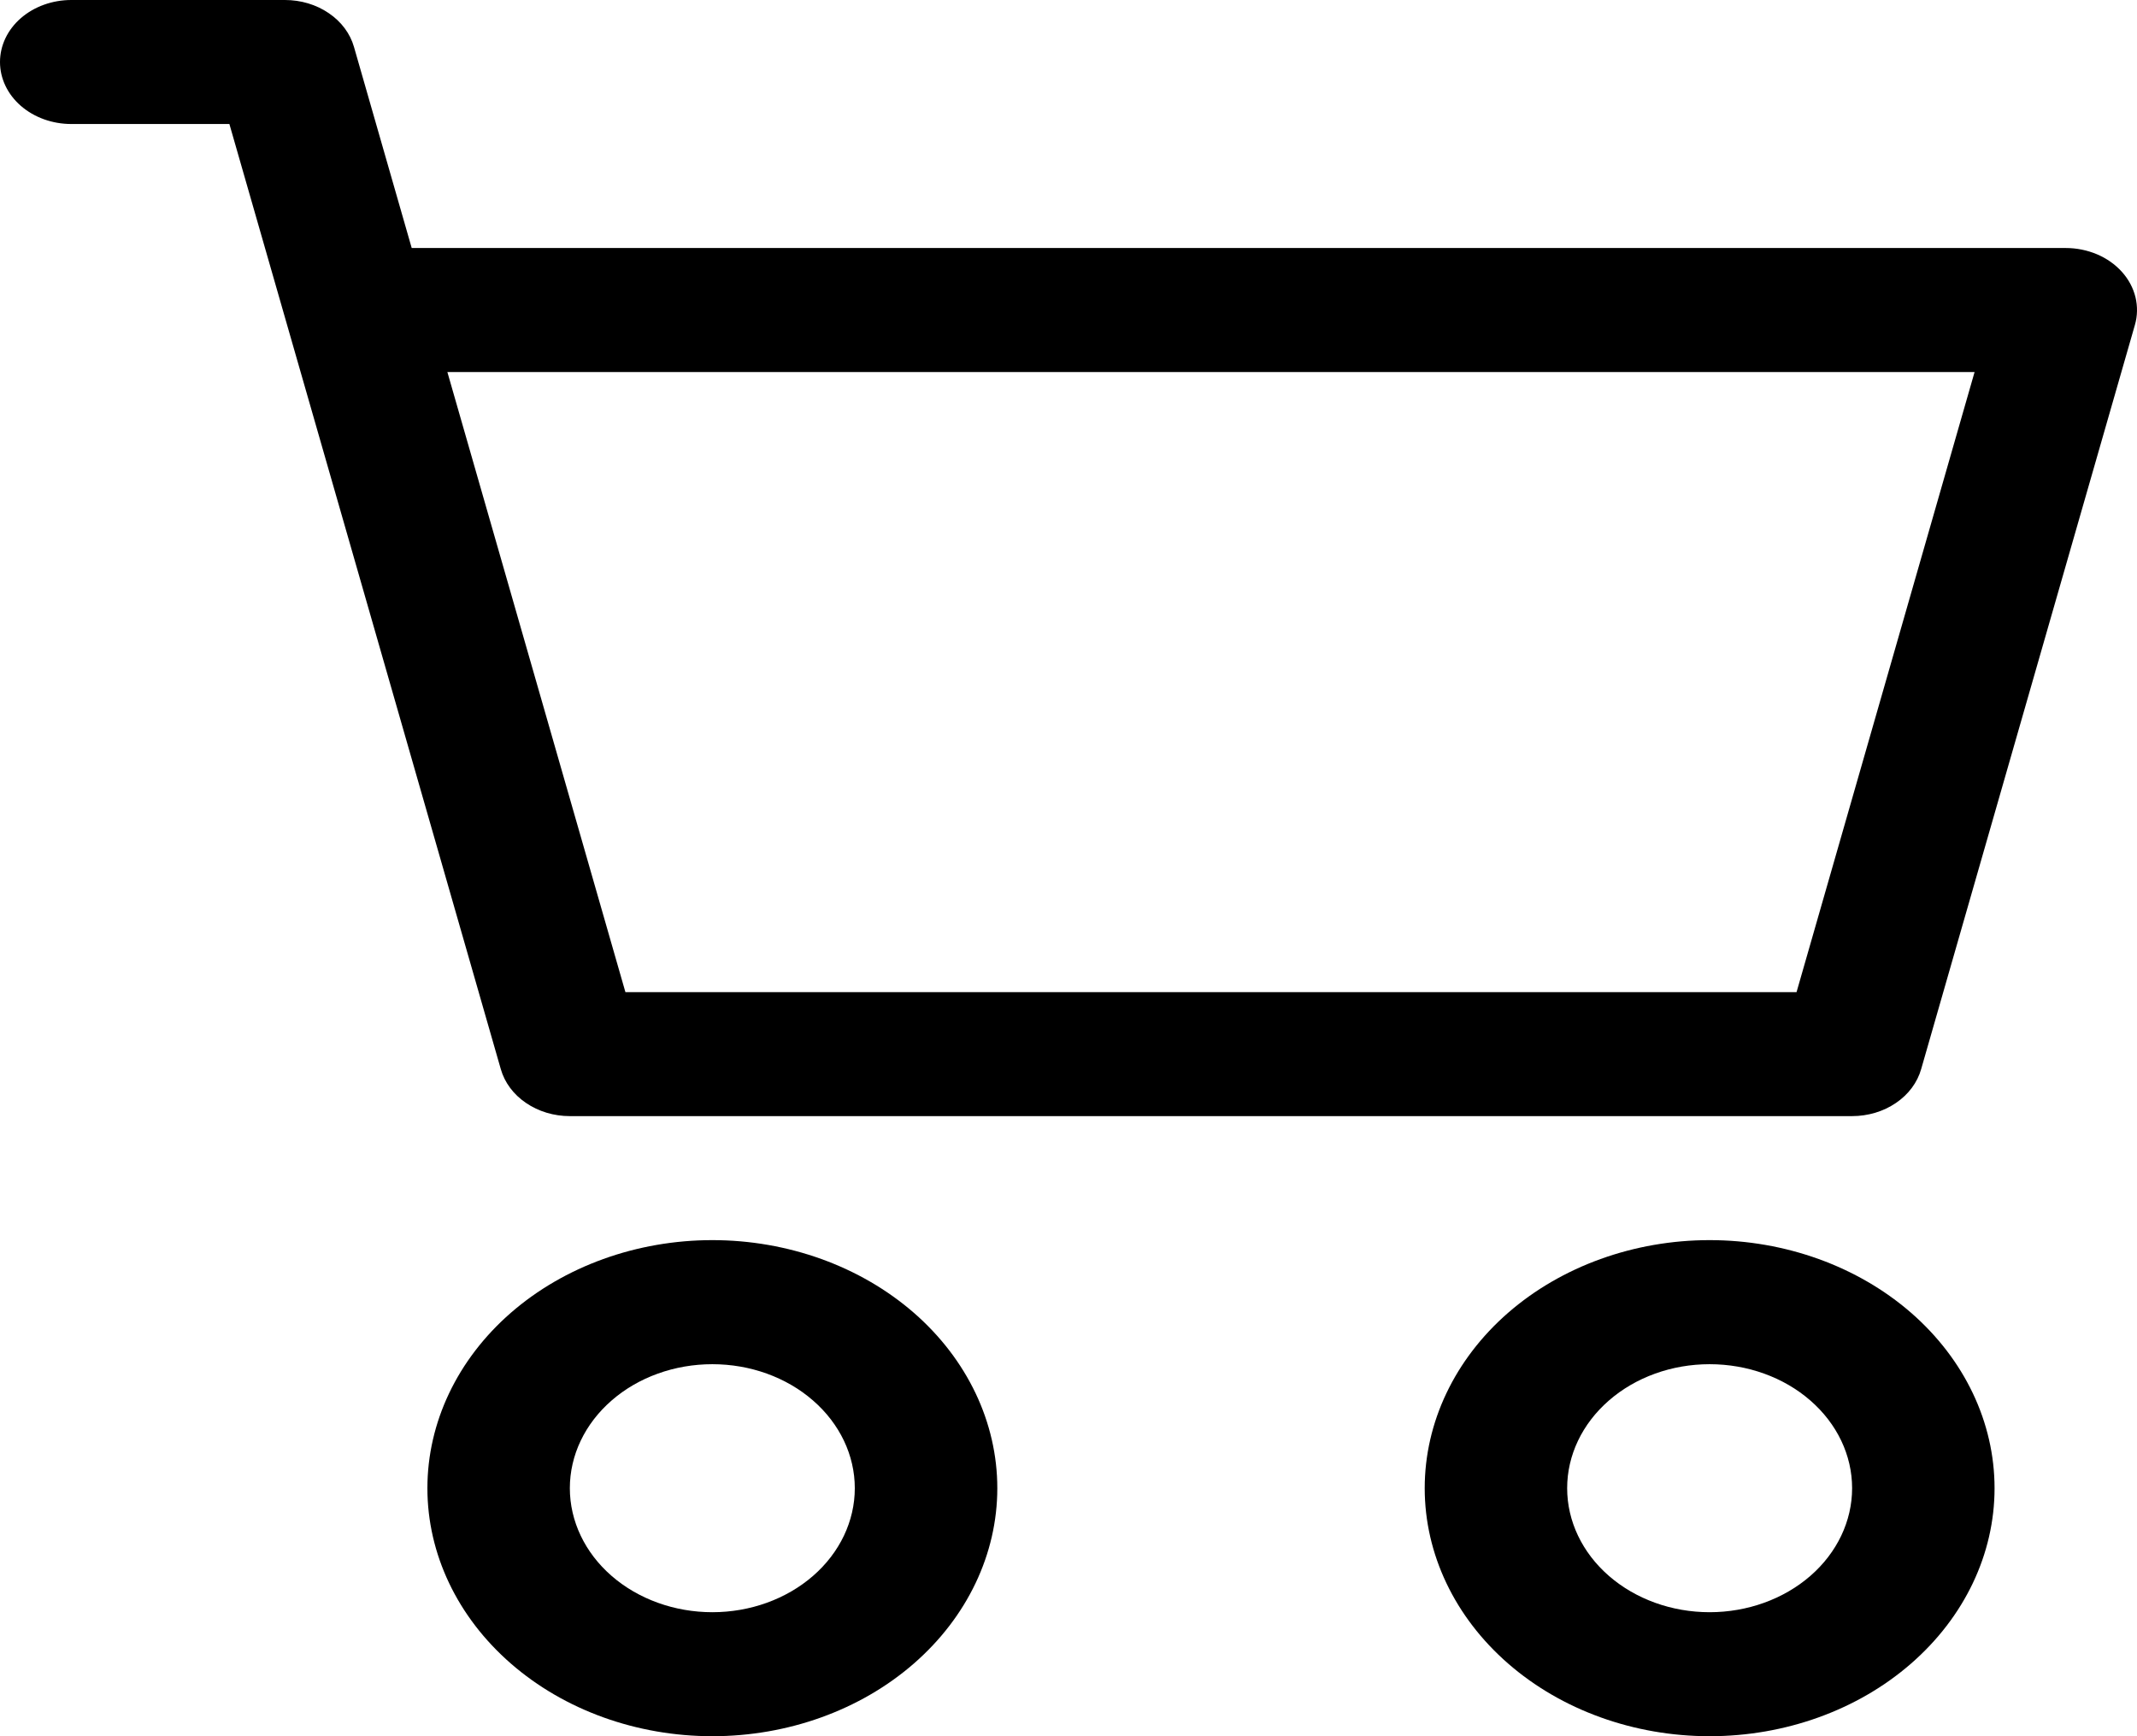 <svg width="32" height="26" viewBox="0 0 32 26" fill="none" xmlns="http://www.w3.org/2000/svg">
<path d="M0 0.929C0 0.682 0.112 0.446 0.312 0.272C0.512 0.098 0.784 0 1.067 0H4.267C4.505 5.72213e-05 4.736 0.069 4.923 0.197C5.111 0.324 5.244 0.503 5.301 0.704L6.165 3.714H30.934C31.096 3.714 31.256 3.747 31.401 3.808C31.547 3.87 31.674 3.96 31.774 4.071C31.874 4.182 31.943 4.312 31.977 4.45C32.01 4.588 32.008 4.731 31.968 4.868L28.768 16.01C28.711 16.211 28.578 16.39 28.39 16.517C28.203 16.645 27.971 16.714 27.734 16.714H8.533C8.295 16.714 8.064 16.645 7.877 16.517C7.689 16.39 7.556 16.211 7.499 16.01L3.435 1.857H1.067C0.784 1.857 0.512 1.759 0.312 1.585C0.112 1.411 0 1.175 0 0.929ZM6.699 5.571L9.365 14.857H26.902L29.568 5.571H6.699ZM10.667 20.429C10.101 20.429 9.558 20.624 9.158 20.973C8.758 21.321 8.533 21.793 8.533 22.286C8.533 22.778 8.758 23.251 9.158 23.599C9.558 23.947 10.101 24.143 10.667 24.143C11.233 24.143 11.775 23.947 12.175 23.599C12.575 23.251 12.8 22.778 12.8 22.286C12.8 21.793 12.575 21.321 12.175 20.973C11.775 20.624 11.233 20.429 10.667 20.429ZM6.4 22.286C6.4 21.301 6.85 20.356 7.65 19.659C8.45 18.963 9.535 18.571 10.667 18.571C11.798 18.571 12.884 18.963 13.684 19.659C14.484 20.356 14.934 21.301 14.934 22.286C14.934 23.271 14.484 24.215 13.684 24.912C12.884 25.609 11.798 26 10.667 26C9.535 26 8.45 25.609 7.65 24.912C6.85 24.215 6.4 23.271 6.4 22.286ZM25.6 20.429C25.034 20.429 24.492 20.624 24.092 20.973C23.692 21.321 23.467 21.793 23.467 22.286C23.467 22.778 23.692 23.251 24.092 23.599C24.492 23.947 25.034 24.143 25.6 24.143C26.166 24.143 26.709 23.947 27.109 23.599C27.509 23.251 27.734 22.778 27.734 22.286C27.734 21.793 27.509 21.321 27.109 20.973C26.709 20.624 26.166 20.429 25.6 20.429ZM21.334 22.286C21.334 21.301 21.783 20.356 22.583 19.659C23.383 18.963 24.469 18.571 25.6 18.571C26.732 18.571 27.817 18.963 28.617 19.659C29.417 20.356 29.867 21.301 29.867 22.286C29.867 23.271 29.417 24.215 28.617 24.912C27.817 25.609 26.732 26 25.6 26C24.469 26 23.383 25.609 22.583 24.912C21.783 24.215 21.334 23.271 21.334 22.286Z" fill="black"/>
</svg>
